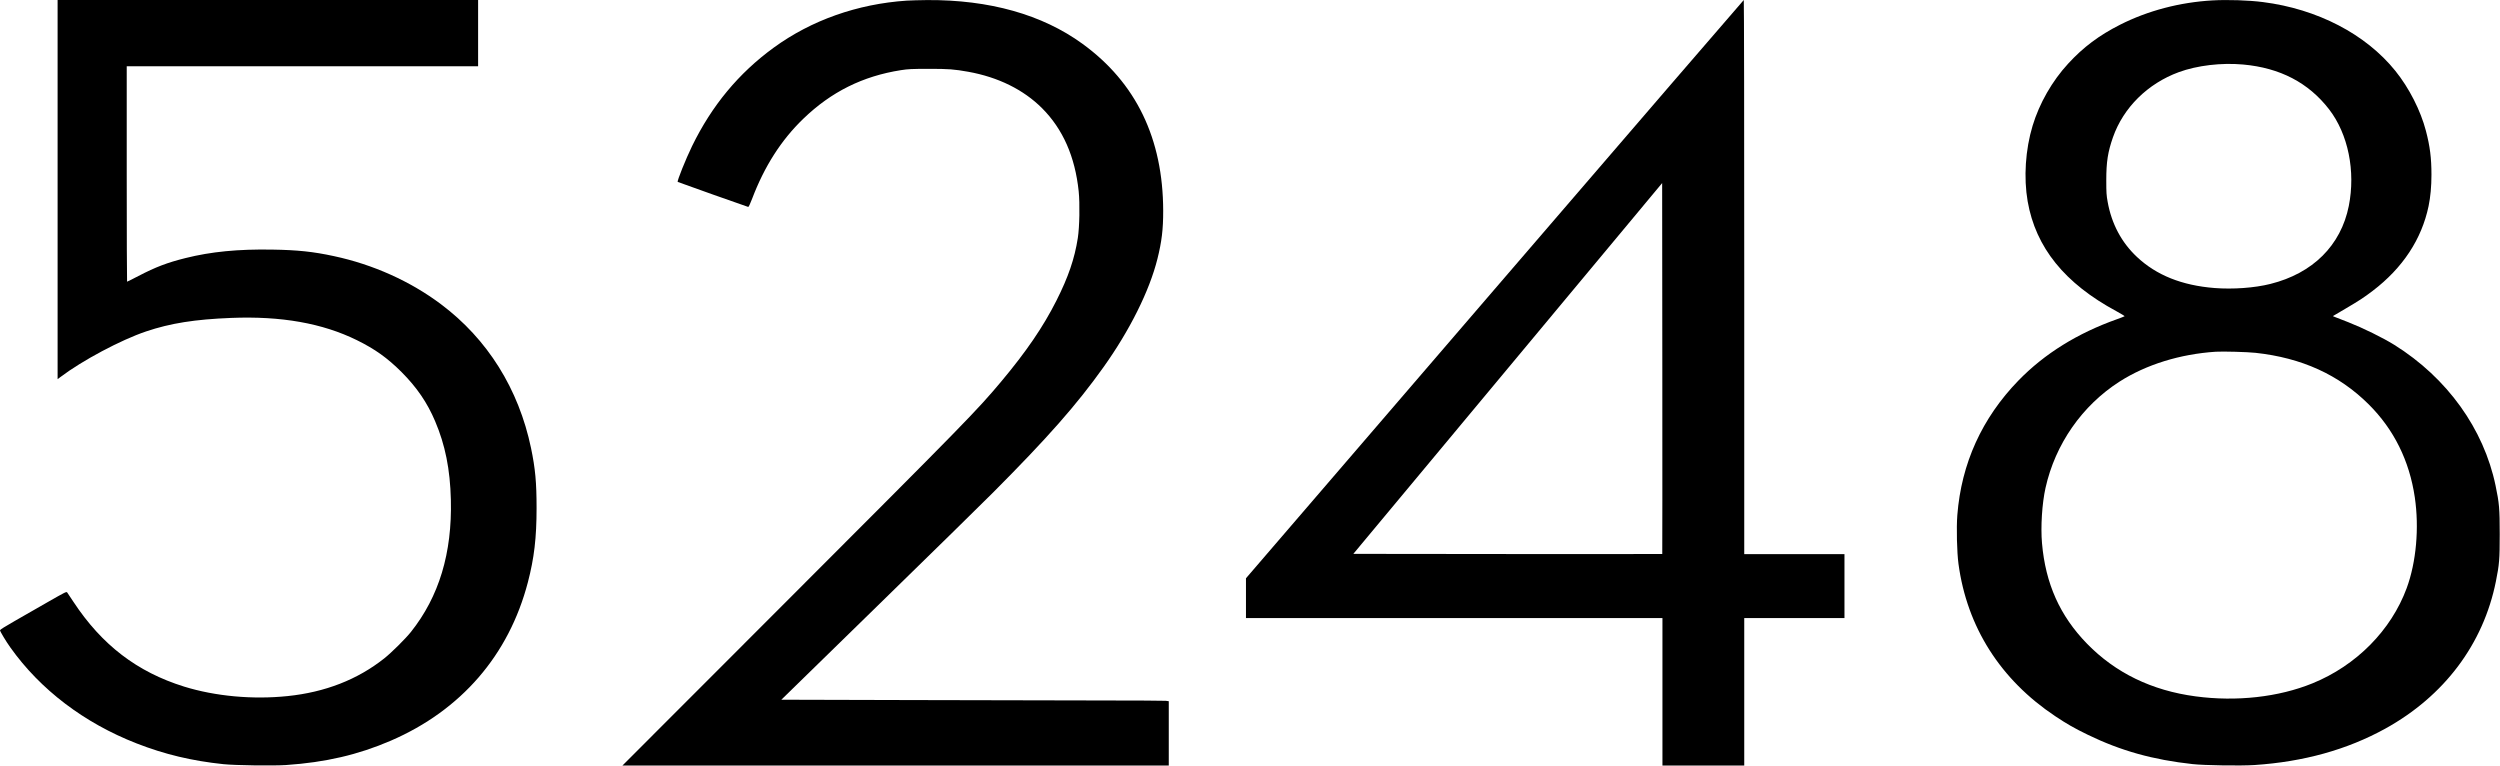 <?xml version="1.0" encoding="UTF-8" standalone="yes"?>
<svg version="1.0" xmlns="http://www.w3.org/2000/svg" width="4340" height="1329" viewBox="0 0 4340 1329" preserveAspectRatio="xMidYMid meet">
  <g transform="translate(0,1329) scale(0.1,-0.1)" fill="#000000" stroke="none">
    <path d="M1000 9999 l0 -3291 48 36 c380 288 1049 644 1487 792 424 143 848
210 1477 235 868 35 1586 -92 2183 -386 318 -157 529 -308 776 -554 265 -266
446 -530 583 -854 175 -411 260 -835 273 -1362 23 -927 -205 -1681 -693 -2295
-96 -120 -340 -362 -464 -460 -464 -368 -1027 -587 -1678 -654 -608 -63 -1255
-3 -1797 165 -815 254 -1426 722 -1920 1471 -52 79 -100 152 -108 162 -13 19
-28 11 -333 -163 -175 -101 -435 -249 -576 -330 -168 -95 -257 -152 -258 -162
0 -19 104 -193 180 -299 520 -732 1281 -1310 2190 -1665 489 -191 963 -304
1510 -361 207 -21 858 -30 1085 -15 683 46 1253 178 1820 423 1220 527 2049
1485 2379 2750 109 417 151 771 151 1288 0 442 -22 685 -96 1040 -214 1027
-756 1894 -1564 2499 -533 400 -1180 690 -1859 835 -361 78 -630 106 -1068
113 -596 10 -1063 -36 -1508 -147 -313 -78 -517 -155 -816 -311 -105 -54 -194
-99 -198 -99 -3 0 -6 842 -6 1870 l0 1870 3050 0 3050 0 0 575 0 575 -3650 0
-3650 0 0 -3291z"/>
    <path d="M15740 13279 c-856 -58 -1654 -340 -2308 -816 -609 -444 -1074 -1005
-1417 -1708 -111 -229 -264 -609 -250 -623 5 -5 1203 -430 1223 -434 9 -2 32
45 67 137 215 567 506 1023 890 1393 485 468 1032 740 1695 844 129 20 183 22
480 23 353 0 442 -7 690 -51 519 -94 958 -310 1281 -633 361 -362 572 -840
635 -1441 22 -216 15 -618 -15 -812 -56 -360 -165 -678 -372 -1088 -229 -454
-524 -886 -959 -1405 -426 -508 -605 -691 -3799 -3887 l-2776 -2778 4743 0
4742 0 0 559 0 558 -52 7 c-29 3 -534 6 -1123 6 -588 0 -2078 3 -3311 7
l-2240 6 1680 1640 c925 902 1823 1783 1996 1957 952 956 1451 1523 1916 2175
456 639 798 1324 937 1881 74 295 101 514 100 834 -2 1254 -471 2225 -1403
2901 -698 507 -1613 764 -2695 758 -126 -1 -286 -6 -355 -10z"/>
    <path d="M25947 8270 l-4317 -5019 0 -346 0 -345 3615 0 3615 0 0 -1280 0
-1280 710 0 710 0 0 1280 0 1280 870 0 870 0 0 555 0 555 -870 0 -870 0 0
4810 c0 2646 -3 4810 -8 4810 -4 0 -1950 -2259 -4325 -5020z m2910 -4597 c-2
-2 -1210 -2 -2683 -1 l-2680 3 2681 3219 2680 3218 3 -3217 c1 -1770 1 -3220
-1 -3222z"/>
    <path d="M38410 13283 c-567 -32 -1123 -178 -1605 -422 -367 -186 -638 -389
-902 -676 -279 -303 -499 -688 -617 -1078 -125 -413 -157 -900 -86 -1312 140
-802 643 -1425 1543 -1909 81 -44 144 -83 140 -86 -5 -4 -62 -26 -128 -50
-689 -244 -1262 -600 -1715 -1066 -633 -652 -991 -1440 -1061 -2337 -17 -220
-7 -644 20 -845 148 -1098 728 -2011 1681 -2646 201 -134 332 -209 565 -322
573 -278 1131 -434 1820 -509 202 -22 832 -32 1072 -16 852 56 1608 266 2270
631 1025 566 1704 1469 1922 2559 59 294 66 379 66 816 0 446 -8 539 -72 845
-205 986 -841 1870 -1756 2442 -197 123 -541 292 -802 395 -126 50 -239 93
-249 97 -10 3 -17 8 -15 10 2 2 99 58 214 126 243 143 317 191 475 311 521
397 850 896 970 1471 33 160 50 342 50 544 0 291 -26 495 -96 762 -92 353
-292 746 -531 1042 -513 637 -1353 1074 -2298 1194 -248 32 -615 44 -875 29z
m530 -1113 c642 -58 1136 -316 1493 -778 331 -429 462 -1074 342 -1678 -137
-684 -624 -1169 -1361 -1353 -274 -69 -650 -96 -970 -71 -566 45 -1008 222
-1346 539 -269 252 -441 576 -509 956 -21 113 -24 162 -24 375 0 321 27 492
116 747 181 515 602 932 1144 1131 317 116 737 166 1115 132z m215 -5005 c803
-87 1448 -380 1966 -895 437 -435 706 -977 800 -1614 78 -532 25 -1125 -141
-1576 -270 -732 -875 -1344 -1636 -1653 -587 -239 -1318 -321 -2028 -226 -761
101 -1392 408 -1886 915 -470 483 -720 1041 -781 1744 -25 285 1 691 61 960
169 760 636 1430 1286 1846 462 295 1048 477 1669 518 120 8 554 -4 690 -19z"/>
  </g>
</svg>